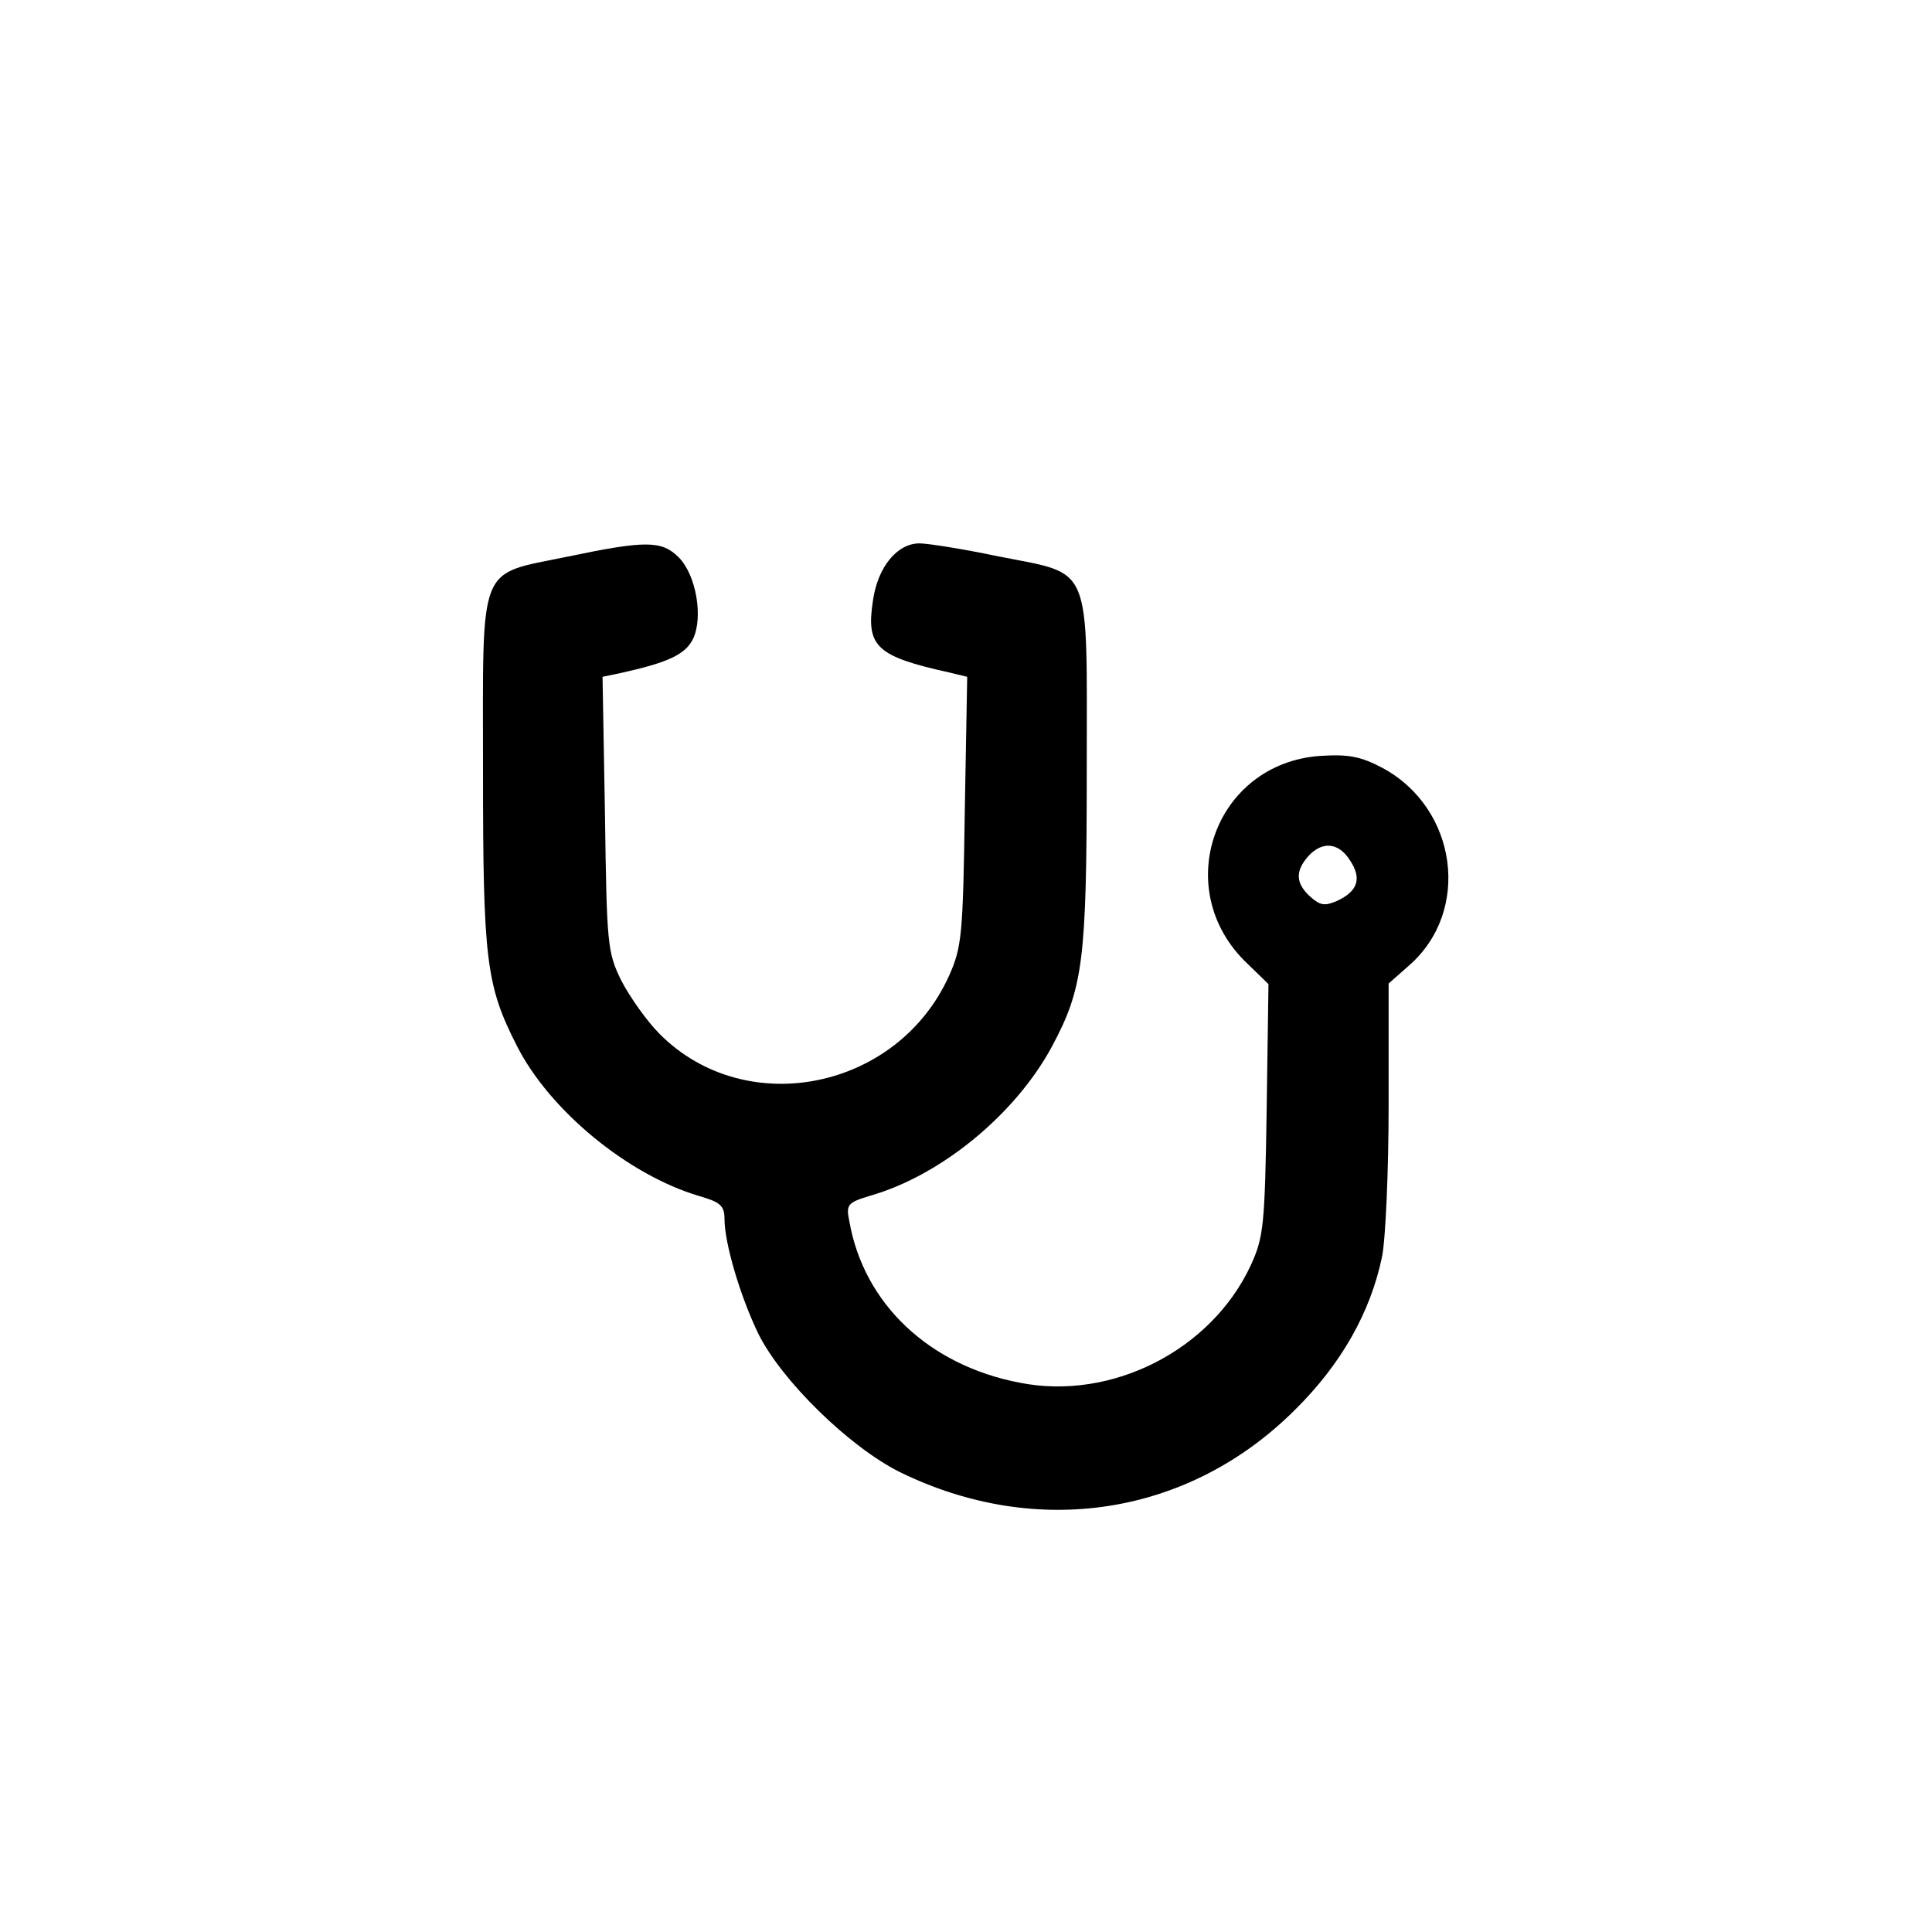 <?xml version="1.0" standalone="no"?>
<!DOCTYPE svg PUBLIC "-//W3C//DTD SVG 20010904//EN"
 "http://www.w3.org/TR/2001/REC-SVG-20010904/DTD/svg10.dtd">
<svg version="1.0" xmlns="http://www.w3.org/2000/svg"
 width="320pt" height="320pt" viewBox="0 0 320 320"
 preserveAspectRatio="xMidYMid meet">
<g transform="translate(0,320) scale(0.1,-0.1)"
fill="#000000" stroke="none">
<path d="M940 2278 c-150 -31 -140 -6 -140 -353 0 -315 5 -357 56 -457 54
-107 184 -214 302 -249 35 -10 42 -16 42 -38 0 -40 26 -128 56 -190 38 -77
150 -187 234 -229 228 -112 480 -72 655 103 77 76 125 162 144 253 6 29 11
143 11 253 l0 200 34 30 c103 90 80 260 -44 327 -36 19 -56 23 -103 20 -176
-12 -250 -222 -121 -344 l35 -34 -3 -208 c-3 -191 -5 -211 -26 -257 -65 -141
-231 -226 -384 -195 -150 29 -257 131 -281 266 -6 29 -4 32 36 44 117 34 239
135 299 246 52 97 58 142 58 459 0 349 11 322 -149 354 -57 12 -115 21 -128
21 -37 0 -69 -39 -77 -94 -12 -77 5 -93 127 -120 l29 -7 -4 -222 c-3 -206 -5
-226 -26 -273 -85 -189 -336 -240 -479 -97 -22 22 -50 62 -64 89 -23 47 -24
59 -27 276 l-4 227 29 6 c81 18 108 31 121 57 17 36 5 106 -24 135 -28 28 -55
28 -184 1z m1296 -503 c20 -30 13 -51 -21 -67 -21 -9 -28 -8 -45 7 -24 22 -25
42 -3 67 23 25 50 23 69 -7z"/>
</g>
</svg>

